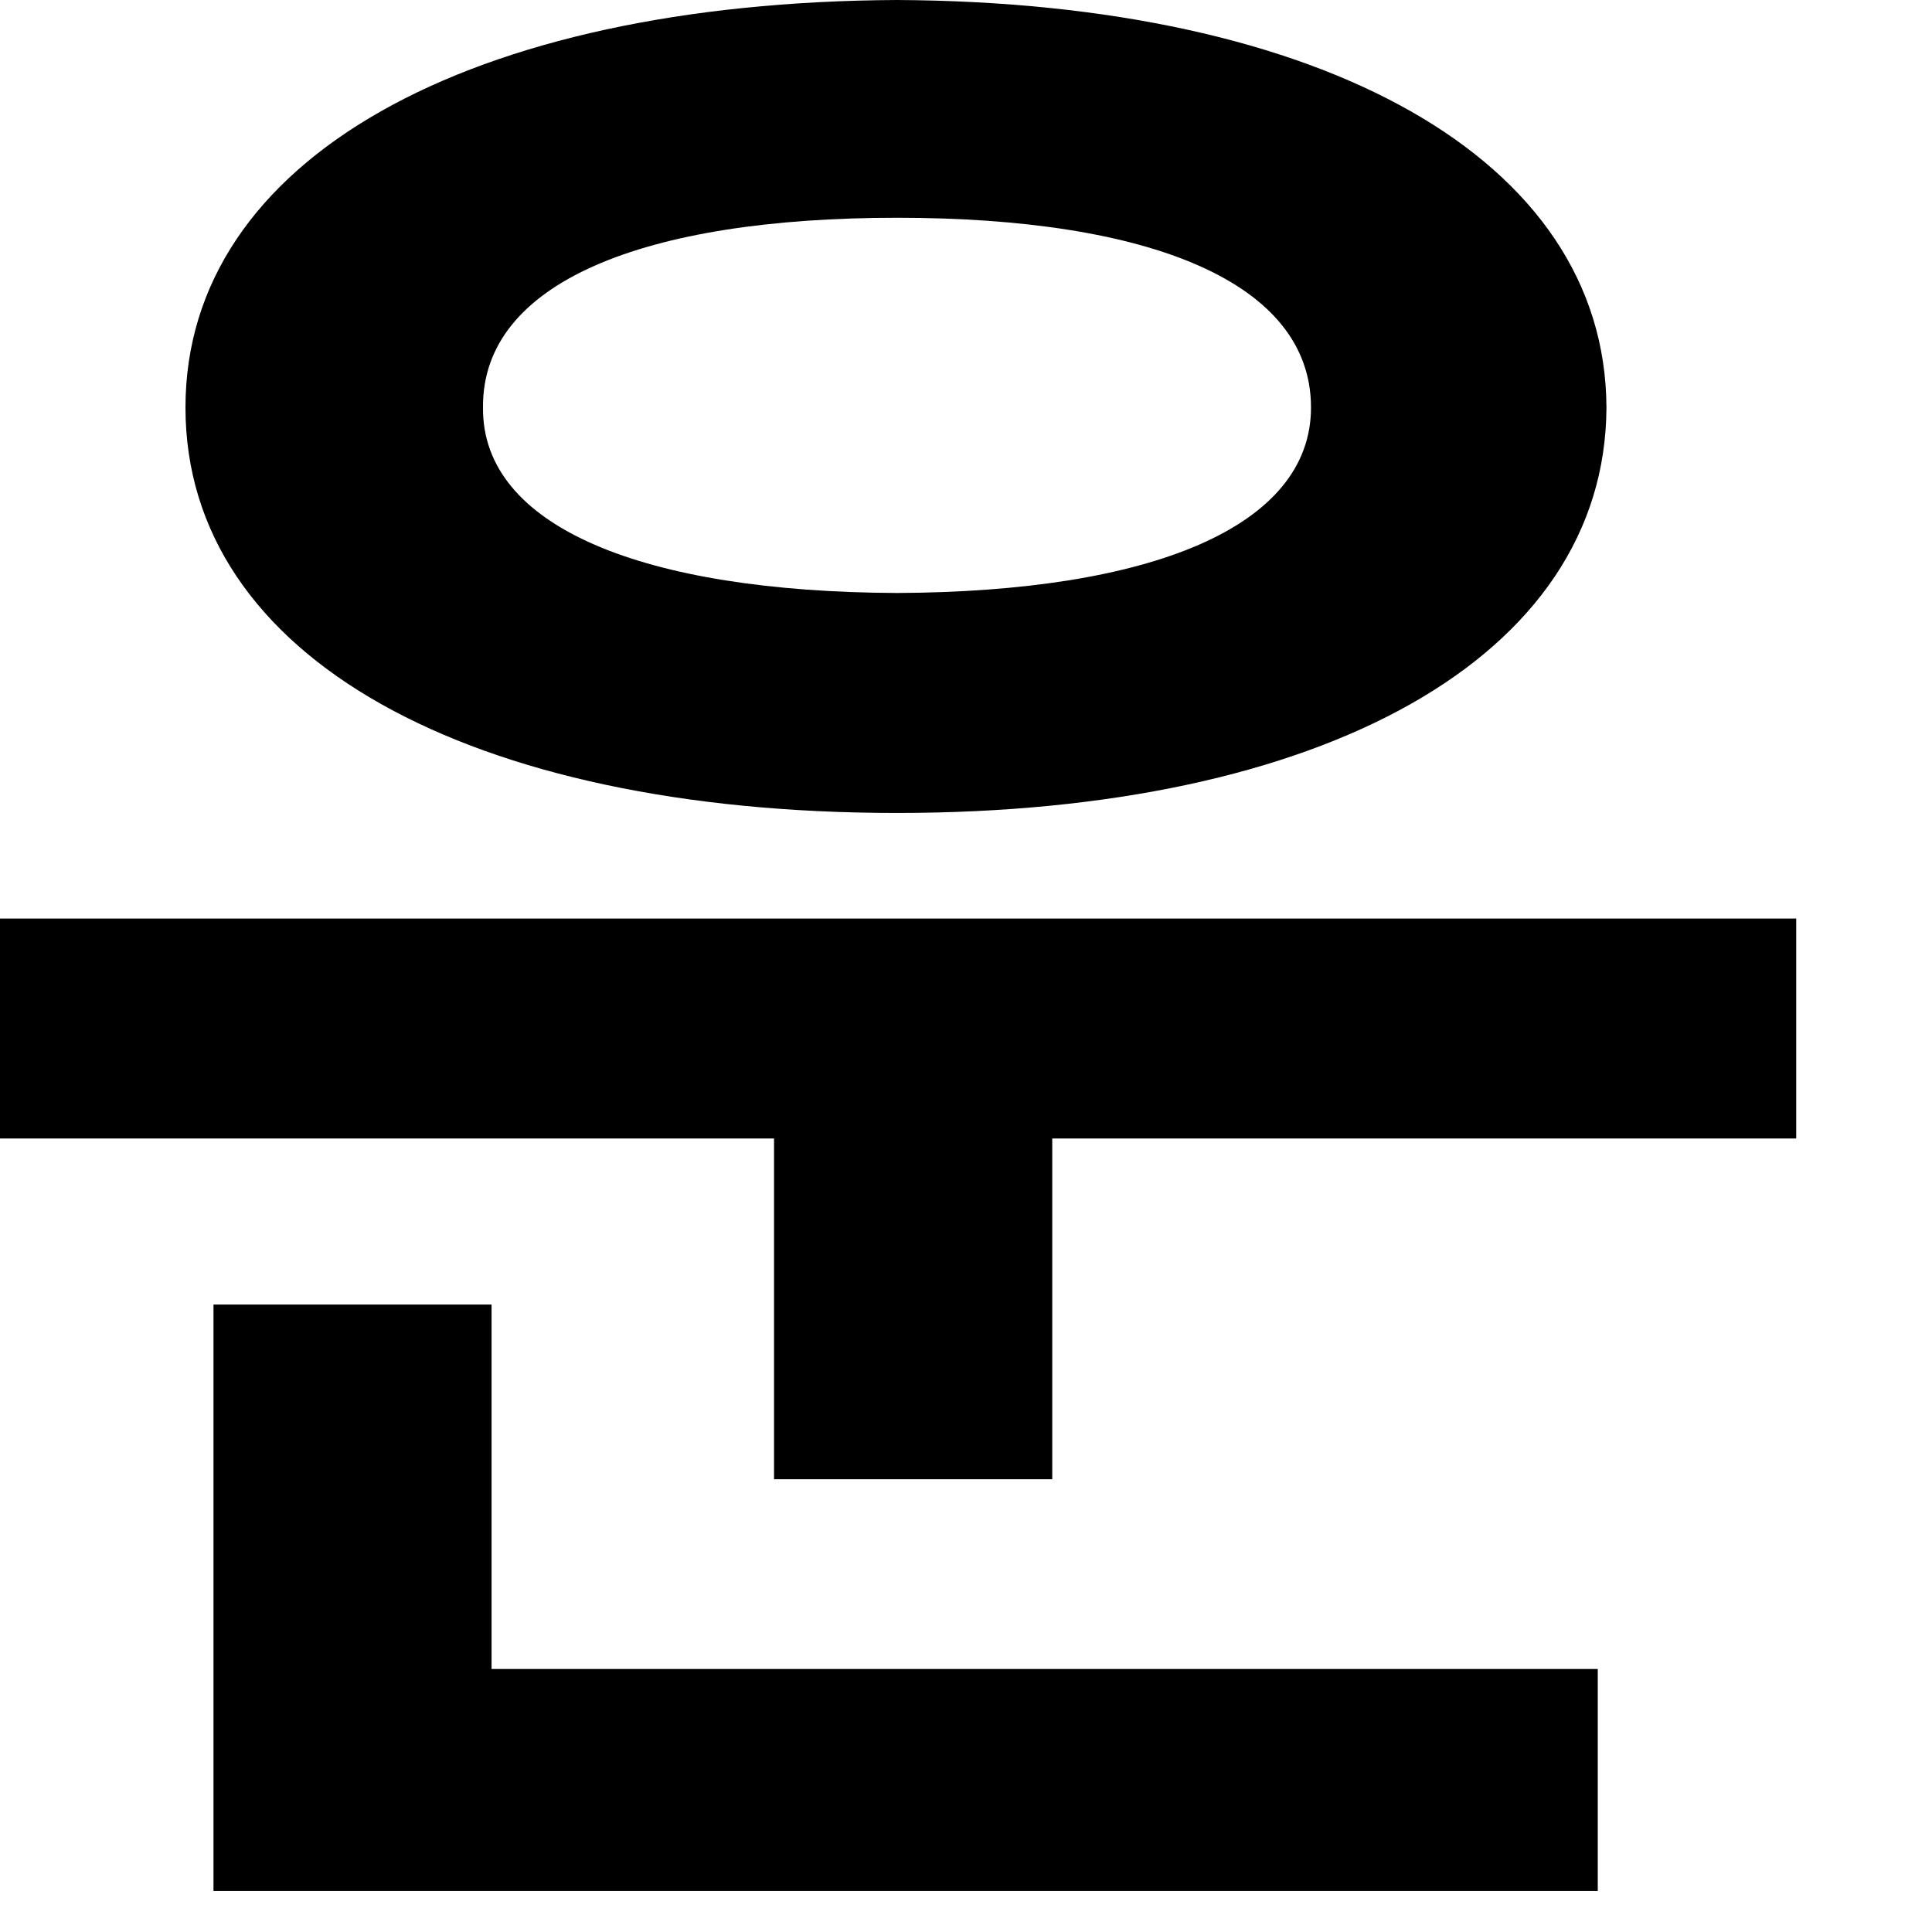 <?xml version="1.0" encoding="utf-8"?>
<svg xmlns="http://www.w3.org/2000/svg" fill="none" height="100%" overflow="visible" preserveAspectRatio="none" style="display: block;" viewBox="0 0 14 14" width="100%">
<path d="M13.016 6.656V8.25H7.625V10.719H5.609V8.25H0V6.656H13.016ZM1.344 2.953C1.344 1.148 3.406 0.016 6.5 0C9.578 0.016 11.633 1.148 11.641 2.953C11.633 4.766 9.578 5.891 6.5 5.891C3.406 5.891 1.344 4.766 1.344 2.953ZM1.547 13.703V9.453H3.562V12.094H11.578V13.703H1.547ZM3.5 2.953C3.492 3.82 4.664 4.289 6.5 4.297C8.336 4.289 9.5 3.82 9.5 2.953C9.5 2.047 8.336 1.578 6.5 1.578C4.664 1.578 3.492 2.047 3.5 2.953Z" fill="black" id="Vector"/>
</svg>